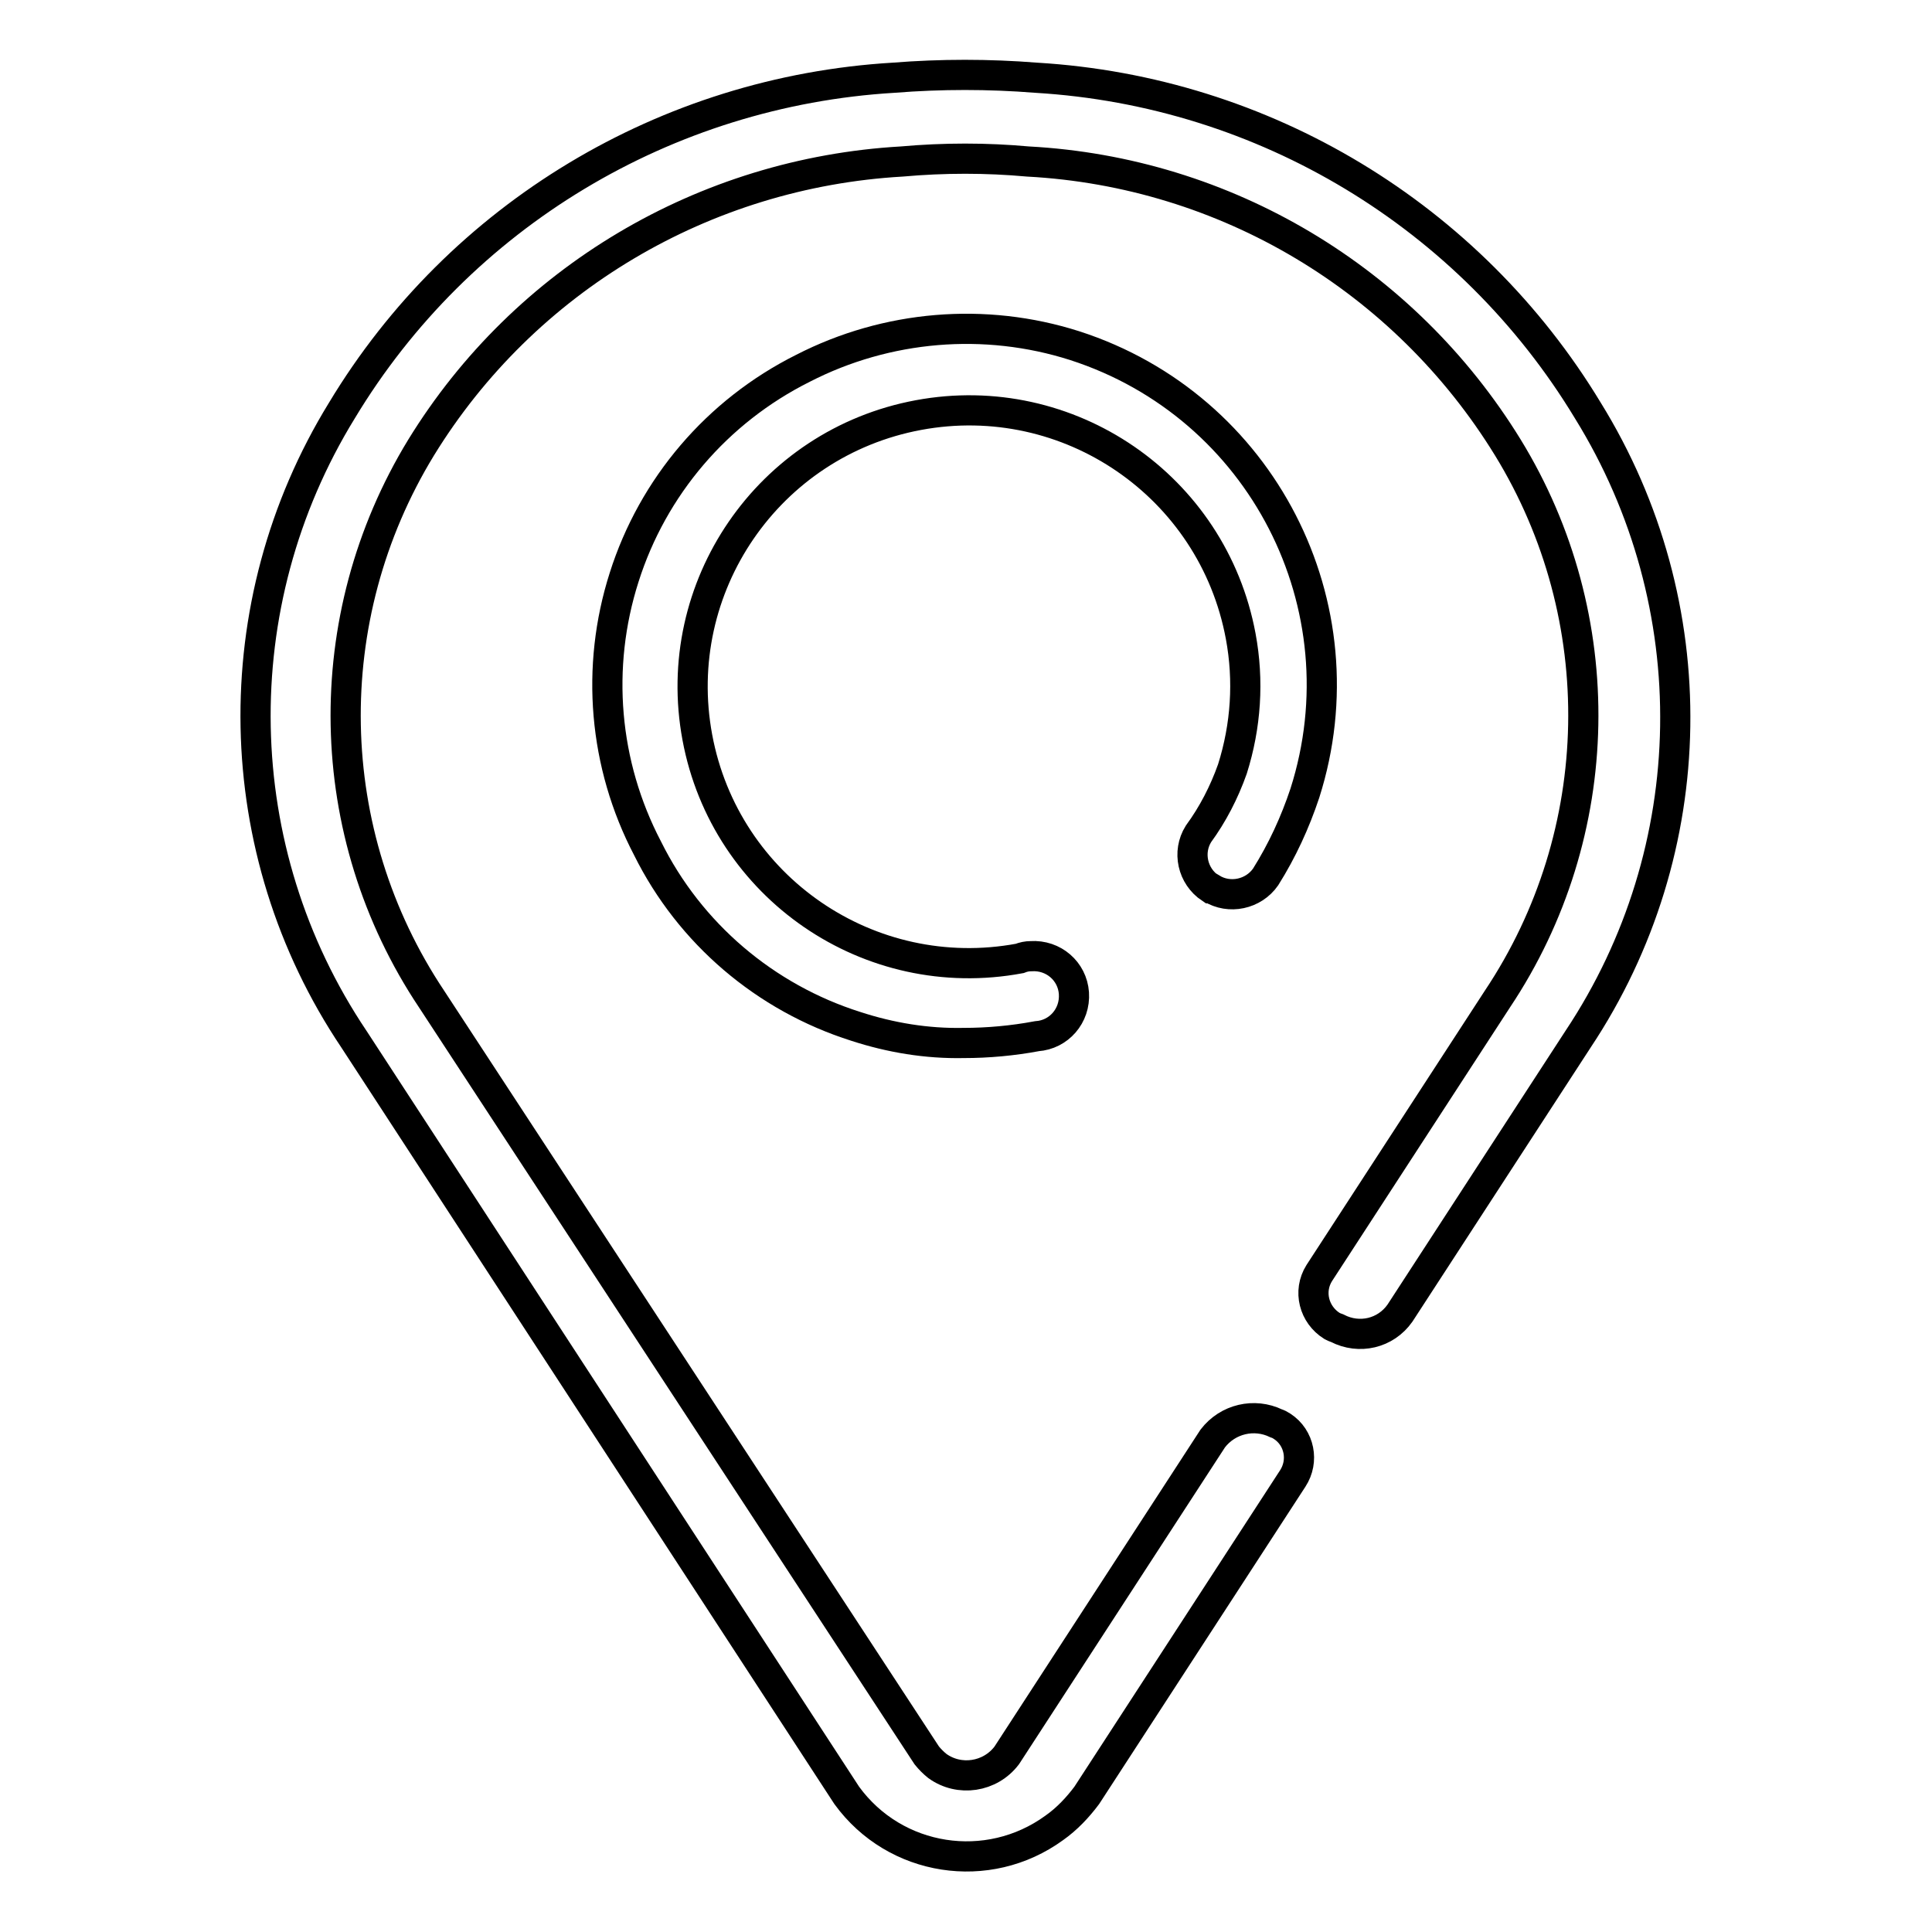 <?xml version="1.0" encoding="utf-8"?>
<!-- Svg Vector Icons : http://www.onlinewebfonts.com/icon -->
<!DOCTYPE svg PUBLIC "-//W3C//DTD SVG 1.1//EN" "http://www.w3.org/Graphics/SVG/1.1/DTD/svg11.dtd">
<svg version="1.1" xmlns="http://www.w3.org/2000/svg" xmlns:xlink="http://www.w3.org/1999/xlink" x="0px" y="0px" viewBox="0 0 256 256" enable-background="new 0 0 256 256" xml:space="preserve">
<g> <path stroke-width="4" fill-opacity="0" stroke="#000000"  d="M158.8,110.5c-1.5,2.4-0.8,5.6,1.6,7.2c0,0,0,0,0.1,0c2.4,1.5,5.6,0.8,7.2-1.5c2.2-3.5,3.9-7.2,5.2-11.1 c7.9-24.8-5.7-51.3-30.5-59.3c-11.9-3.8-24.9-2.7-36,3C95,54.5,86.5,64.5,82.7,76.5c-3.8,11.9-2.7,24.8,3.1,35.9 c5.6,11.3,15.6,19.8,27.6,23.6c4.6,1.5,9.4,2.3,14.3,2.2c3.2,0,6.5-0.3,9.7-0.9c2.9-0.2,5.1-2.7,4.9-5.7c-0.2-2.9-2.7-5.1-5.7-4.9 c-0.5,0-1,0.1-1.5,0.3c-19.9,3.7-39-9.4-42.7-29.3c-3.7-19.9,9.4-39,29.3-42.7c19.9-3.7,39,9.4,42.7,29.3 c1.1,5.9,0.7,11.9-1.1,17.6C162.2,105,160.7,107.9,158.8,110.5z"/> <path stroke-width="4" fill-opacity="0" stroke="#000000"  d="M210.4,54.4c-15.6-25.8-42.9-42.3-73.1-44.1c-6.3-0.5-12.6-0.5-18.9,0c-30.1,1.8-57.5,18.2-73.1,44.1 c-15.8,25.7-15.2,58.3,1.6,83.3l65.3,100.2c6.4,8.8,18.7,10.7,27.5,4.3c1.7-1.2,3.1-2.7,4.3-4.3l27.3-42c1.5-2.3,0.9-5.4-1.4-6.9 c-0.3-0.2-0.5-0.3-0.8-0.4c-2.9-1.4-6.4-0.6-8.4,2l-27.3,42c-2.2,2.9-6.3,3.5-9.2,1.4c-0.5-0.4-1-0.9-1.4-1.4L57.2,132.4 c-14.7-22-15.2-50.5-1.4-73.1C69.5,37,93.3,22.9,119.5,21.4c5.6-0.5,11.2-0.5,16.7,0c26.2,1.4,49.9,15.6,63.6,37.9 c13.8,22.5,13.3,51.1-1.4,73.1l-23.6,36.3c-1.5,2.4-0.7,5.5,1.7,7c0.2,0.1,0.4,0.2,0.7,0.3c2.9,1.5,6.4,0.7,8.3-2l23.6-36.3 C225.8,112.6,226.3,80.1,210.4,54.4z"/></g>
</svg>